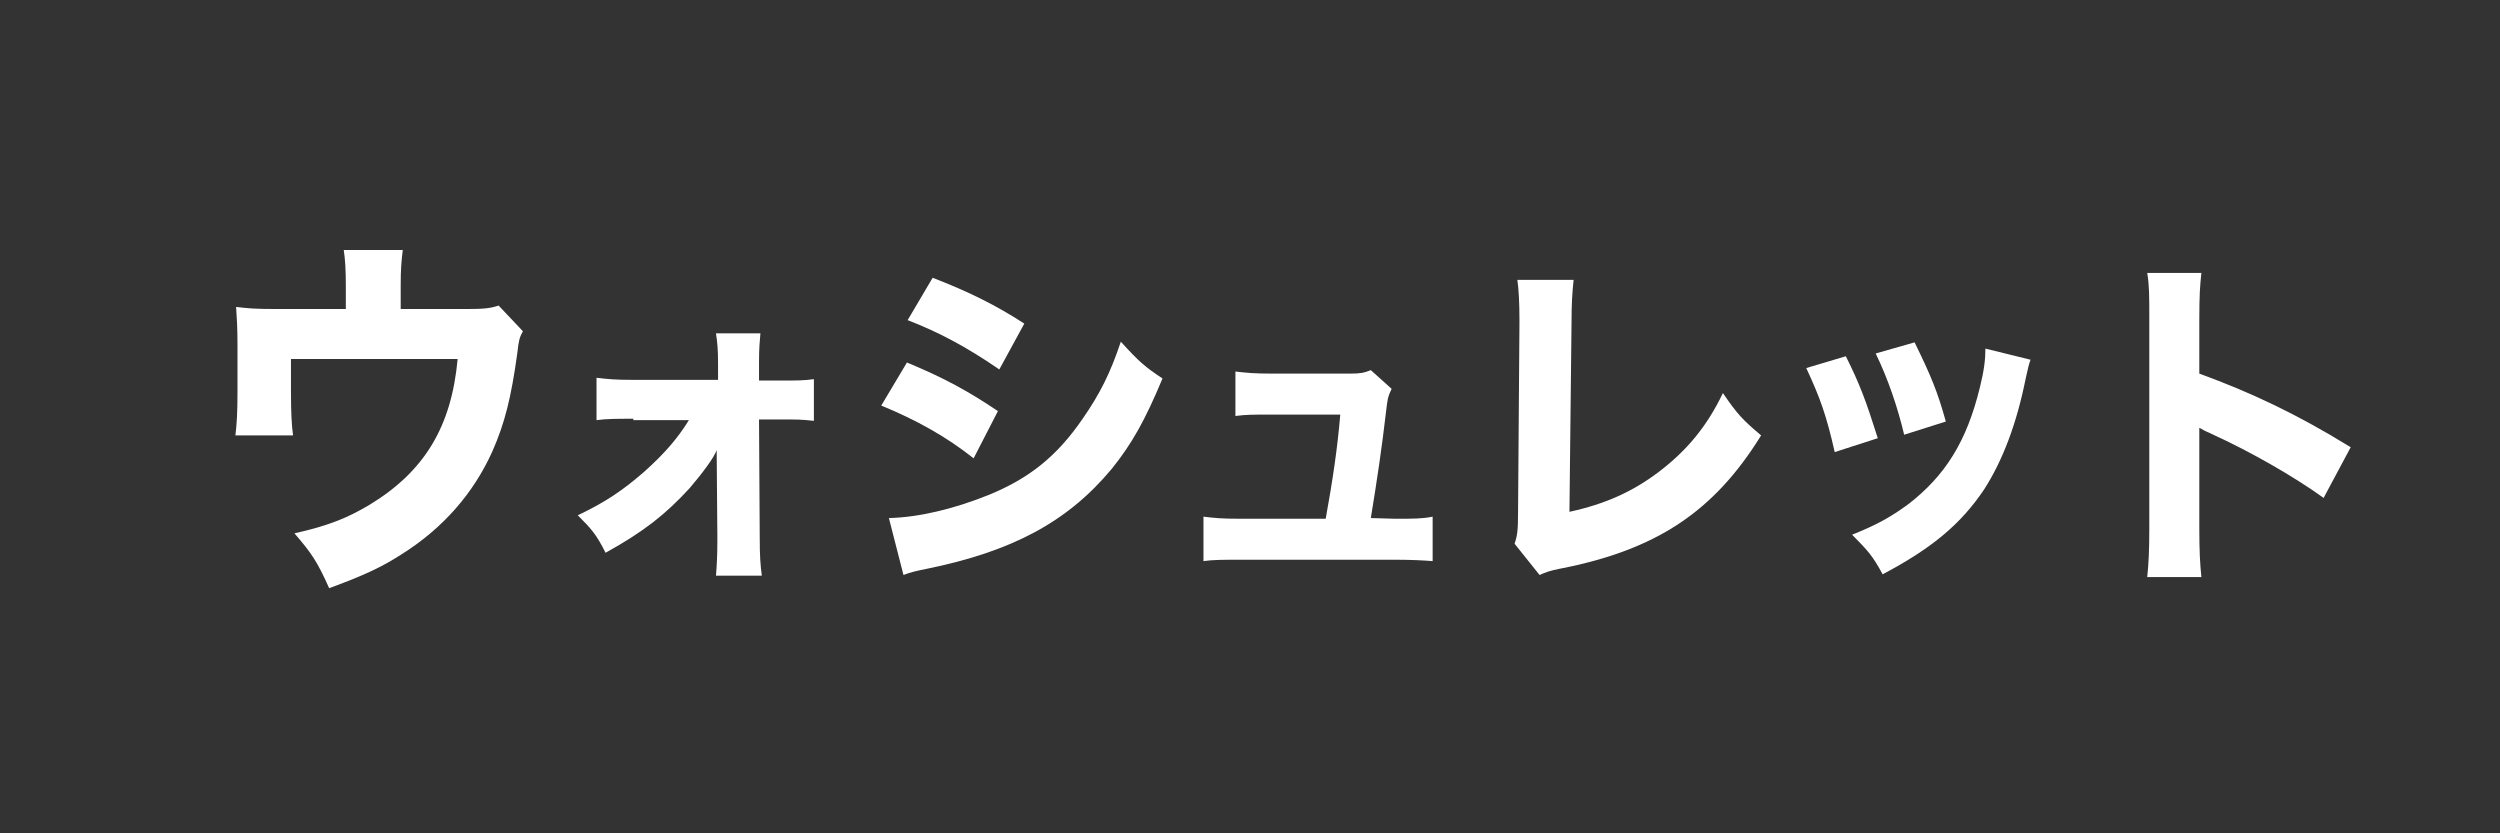 <?xml version="1.0" encoding="utf-8"?>
<!-- Generator: Adobe Illustrator 21.1.0, SVG Export Plug-In . SVG Version: 6.00 Build 0)  -->
<svg version="1.1" id="レイヤー_1" xmlns="http://www.w3.org/2000/svg" xmlns:xlink="http://www.w3.org/1999/xlink" x="0px"
	 y="0px" viewBox="0 0 360 120" style="enable-background:new 0 0 360 120;" xml:space="preserve">
<rect x="0" y="0" width="360" height="120" fill="#333333" stroke="none"/>
<path style="fill:#FFFFFF;" d="M67.1,44.5c2.6,0,3.5-0.1,4.7-0.5l3.5,3.7c-0.5,0.9-0.6,1.3-0.8,3.1c-0.9,6.5-1.8,10.1-3.6,14.2
	c-2.7,6-7.1,11.1-13.2,14.9c-2.8,1.8-5.4,3-10.3,4.8c-1.7-3.8-2.5-5-5-7.9c4.9-1.1,7.6-2.2,10.8-4.1c7.9-4.8,11.8-11.2,12.7-21h-24
	v4.6c0,3.3,0.1,4.9,0.3,6.4h-8.3c0.2-1.7,0.3-3.2,0.3-6.4v-6.6c0-2.6-0.1-3.9-0.2-5.5c1.8,0.2,2.5,0.3,6,0.3h9.8v-3.4
	c0-2.3-0.1-3.8-0.3-5.1H58c-0.2,1.6-0.3,2.8-0.3,5.1v3.4C57.7,44.5,67.1,44.5,67.1,44.5z"/>
<path style="fill:#FFFFFF;" d="M91.2,60.3c-2.2,0-3.9,0-5.3,0.2v-6.1c1.7,0.2,2.7,0.3,5.2,0.3h12.3v-2.3c0-2.1-0.1-3.1-0.3-4.4h6.4
	c-0.1,1.1-0.2,2.2-0.2,4v0.5v2.3h3c2.5,0,3.4,0,4.9-0.2v6c-1.8-0.2-2.4-0.2-4.9-0.2h-3l0.1,16.9c0,2.9,0.1,4,0.3,5.6h-6.6
	c0.1-1.2,0.2-2.8,0.2-4.9c0-0.2,0-0.4,0-0.7l-0.1-12.5c-0.3,1-2.1,3.4-3.9,5.5c-3.4,3.7-6.5,6.2-12.1,9.3c-1.3-2.6-2-3.4-4-5.4
	c4-1.9,6.5-3.6,9.6-6.3c2.9-2.6,4.8-4.8,6.4-7.4h-8V60.3z"/>
<path style="fill:#FFFFFF;" d="M130.6,52.2c5.3,2.2,8.8,4.1,13.1,7l-3.5,6.8c-3.9-3.1-8.2-5.5-13.3-7.6L130.6,52.2z M128,74.6
	c4.3-0.1,9.3-1.3,14.3-3.3c5.9-2.4,9.9-5.6,13.6-11c2.5-3.6,4-6.6,5.5-11.1c2.7,3,3.6,3.7,6,5.3c-2.5,6-4.4,9.4-7.3,13
	c-6.4,7.7-14.4,11.9-26.6,14.4c-1.5,0.3-2.4,0.5-3.4,0.9L128,74.6z M134.3,40c5.2,2,9.2,4,13.2,6.6l-3.6,6.6
	c-4.8-3.3-8.8-5.4-13.2-7.1L134.3,40z"/>
<path style="fill:#FFFFFF;" d="M200.9,74.7c2.8,0,3.9,0,5.4-0.3v6.4c-1.2-0.1-3.1-0.2-5.4-0.2h-22.2c-2.4,0-4.1,0-5.4,0.2v-6.4
	c1.7,0.2,2.5,0.3,5.4,0.3h12.2c1-5.5,1.7-10.2,2.1-15h-9.9c-2.8,0-3.6,0-5.2,0.2v-6.4c1.8,0.2,2.6,0.3,5.4,0.3h11.1
	c1.5,0,2-0.1,3-0.5l3,2.7c-0.6,1.2-0.6,1.6-0.8,3.2c-0.6,5.2-1.3,9.9-2.2,15.4L200.9,74.7L200.9,74.7z"/>
<path style="fill:#FFFFFF;" d="M226.6,40.3c-0.2,1.9-0.3,3.5-0.3,6.2L226,73.7c5.1-1.1,9.1-2.9,12.8-5.7c4.1-3.1,7-6.6,9.3-11.4
	c2.1,3.1,2.9,3.9,5.5,6.1c-6.8,11-15.1,16.5-29,19.2c-1.5,0.3-2,0.5-2.9,0.9l-3.6-4.5c0.4-1.2,0.5-1.9,0.5-4.6l0.2-27
	c0-0.3,0-0.5,0-0.7c0-2.4-0.1-4.3-0.3-5.7L226.6,40.3z"/>
<path style="fill:#FFFFFF;" d="M265.8,51.3c2,4,2.9,6.4,4.6,11.8l-6.2,2c-1.2-5.3-2.1-7.8-4.1-12.1L265.8,51.3z M292.4,51.8
	c-0.3,0.8-0.3,1-0.7,2.7c-1.3,6.5-3.3,11.8-6,16c-3.3,4.9-7.4,8.4-14.6,12.2c-1.4-2.6-2.1-3.4-4.4-5.7c3.5-1.4,5.5-2.5,8.1-4.4
	c5.3-4.1,8.4-9,10.3-16.8c0.6-2.4,0.8-4,0.8-5.6L292.4,51.8z M275.7,49.3c2.4,4.9,3.3,7.1,4.5,11.4l-6,1.9c-0.9-3.8-2.3-8-4.1-11.7
	L275.7,49.3z"/>
<path style="fill:#FFFFFF;" d="M309.2,83.1c0.2-1.9,0.3-3.7,0.3-7.1V46.1c0-3.6,0-5-0.3-6.8h7.8c-0.2,1.9-0.3,3.1-0.3,6.8v7.7
	c7.4,2.7,14,5.8,21.8,10.6l-3.9,7.3c-4.3-3.1-10.6-6.7-16.1-9.2c-0.9-0.4-1.1-0.5-1.8-0.9v14.5c0,3.2,0.1,5.1,0.3,7
	C317,83.1,309.2,83.1,309.2,83.1z"/>
</svg>
